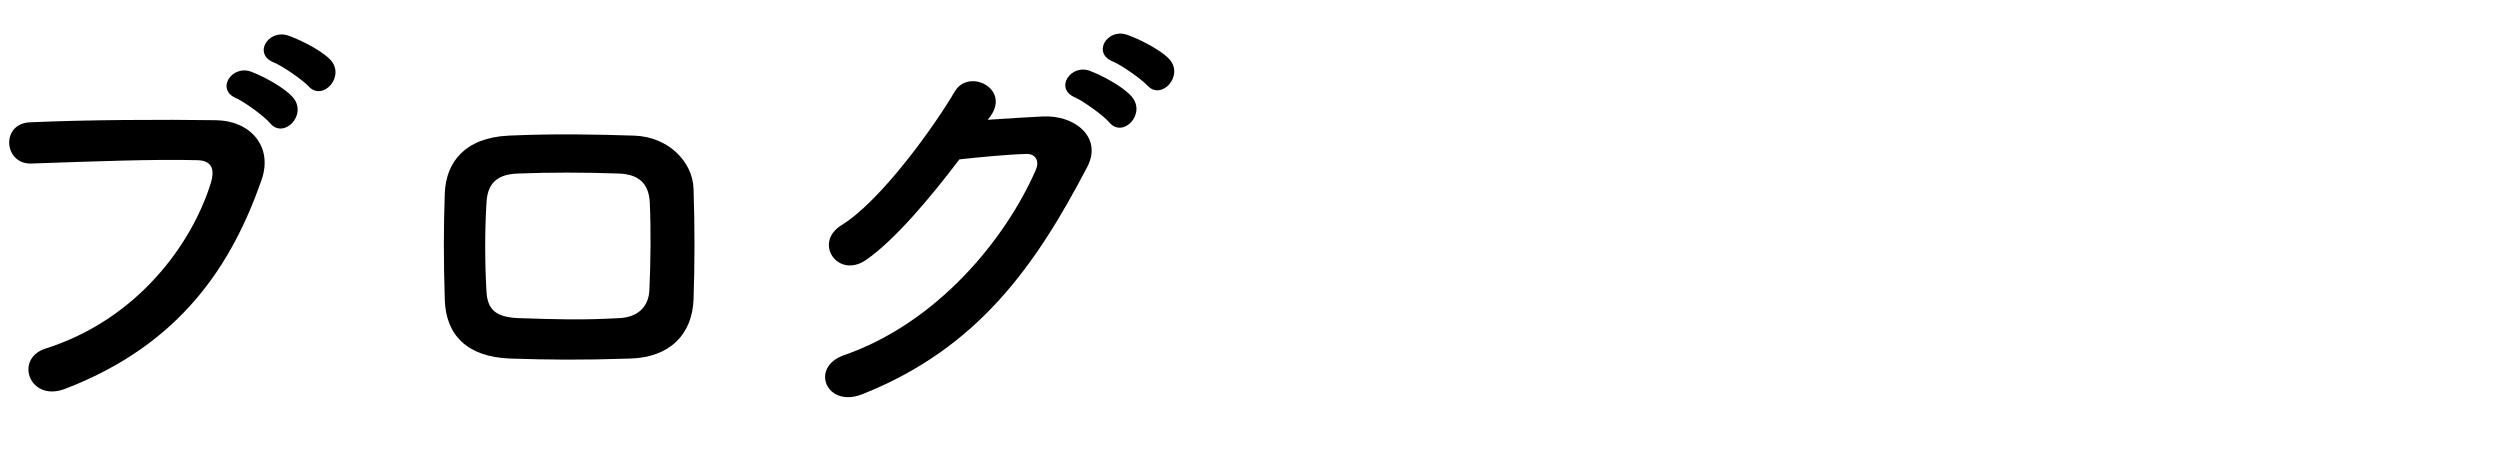 <?xml version="1.0" encoding="utf-8"?>
<!-- Generator: Adobe Illustrator 26.3.1, SVG Export Plug-In . SVG Version: 6.00 Build 0)  -->
<svg version="1.1" id="レイヤー_1" xmlns="http://www.w3.org/2000/svg" xmlns:xlink="http://www.w3.org/1999/xlink" x="0px"
	 y="0px" viewBox="0 0 120 22" style="enable-background:new 0 0 120 22;" xml:space="preserve">

<g>
	<path class="st0" d="M2.19,16.73c4.42-1.4,7.04-5.04,7.94-7.98c0.16-0.54,0.1-1.04-0.64-1.06c-1.96-0.06-5.12,0.06-8,0.16
		C0.17,7.88,0.03,5.92,1.45,5.87c2.64-0.12,6.38-0.14,8.92-0.1c1.62,0.02,2.76,1.24,2.18,2.88c-1.4,4-3.84,7.88-9.44,10.02
		C1.41,19.31,0.67,17.21,2.19,16.73z M11.35,4.72c-1.02-0.42-0.22-1.62,0.7-1.28c0.54,0.2,1.54,0.72,1.98,1.2
		c0.78,0.84-0.4,2.06-1.06,1.28C12.71,5.6,11.75,4.9,11.35,4.72z M13.15,3c-1.02-0.4-0.28-1.6,0.66-1.3
		c0.54,0.18,1.56,0.68,2.02,1.14c0.8,0.8-0.34,2.06-1.02,1.3C14.53,3.84,13.55,3.16,13.15,3z"/>
	<path class="st0" d="M30.27,17.21c-2.48,0.08-3.86,0.06-5.8,0c-2.04-0.08-3.06-1.12-3.12-2.8c-0.06-1.98-0.06-3.42,0-5.14
		c0.06-1.48,0.96-2.66,3.06-2.76c2.24-0.1,4.1-0.06,6.04,0c1.66,0.06,2.8,1.28,2.84,2.54c0.06,1.82,0.06,3.6,0,5.32
		C33.23,16.05,32.15,17.15,30.27,17.21z M31.19,9.73c-0.04-0.86-0.46-1.36-1.48-1.4c-1.72-0.06-3.3-0.06-4.86,0
		c-1.12,0.04-1.46,0.6-1.5,1.42c-0.08,1.3-0.08,2.86,0,4.22c0.04,0.88,0.44,1.26,1.54,1.3c1.82,0.06,3.02,0.1,4.84,0
		c0.84-0.04,1.4-0.5,1.44-1.34C31.23,12.61,31.25,11.07,31.19,9.73z"/>
	<path class="st0" d="M47.41,5.75c0.86-0.06,1.84-0.12,2.64-0.16c1.54-0.08,2.88,1,2.14,2.42c-2.44,4.66-5.2,8.7-10.82,10.92
		c-1.7,0.66-2.52-1.3-0.86-1.88c4.44-1.54,7.74-5.52,9.22-8.92c0.16-0.38,0-0.76-0.48-0.74c-0.84,0.02-2.3,0.16-3.2,0.26
		c-1.36,1.8-3.12,3.9-4.5,4.84c-1.34,0.9-2.52-0.84-1.16-1.68c1.92-1.18,4.52-4.84,5.44-6.42c0.66-1.12,2.66-0.16,1.72,1.18
		L47.41,5.75z M51.61,4.68c-1.02-0.42-0.22-1.62,0.7-1.28c0.54,0.2,1.54,0.72,1.98,1.2c0.78,0.84-0.38,2.06-1.04,1.28
		C52.99,5.56,52.01,4.86,51.61,4.68z M53.43,2.96c-1.02-0.4-0.3-1.6,0.64-1.3c0.54,0.18,1.56,0.68,2.02,1.14
		c0.8,0.8-0.34,2.06-1.02,1.3C54.79,3.8,53.83,3.12,53.43,2.96z"/>
</g>
</svg>
